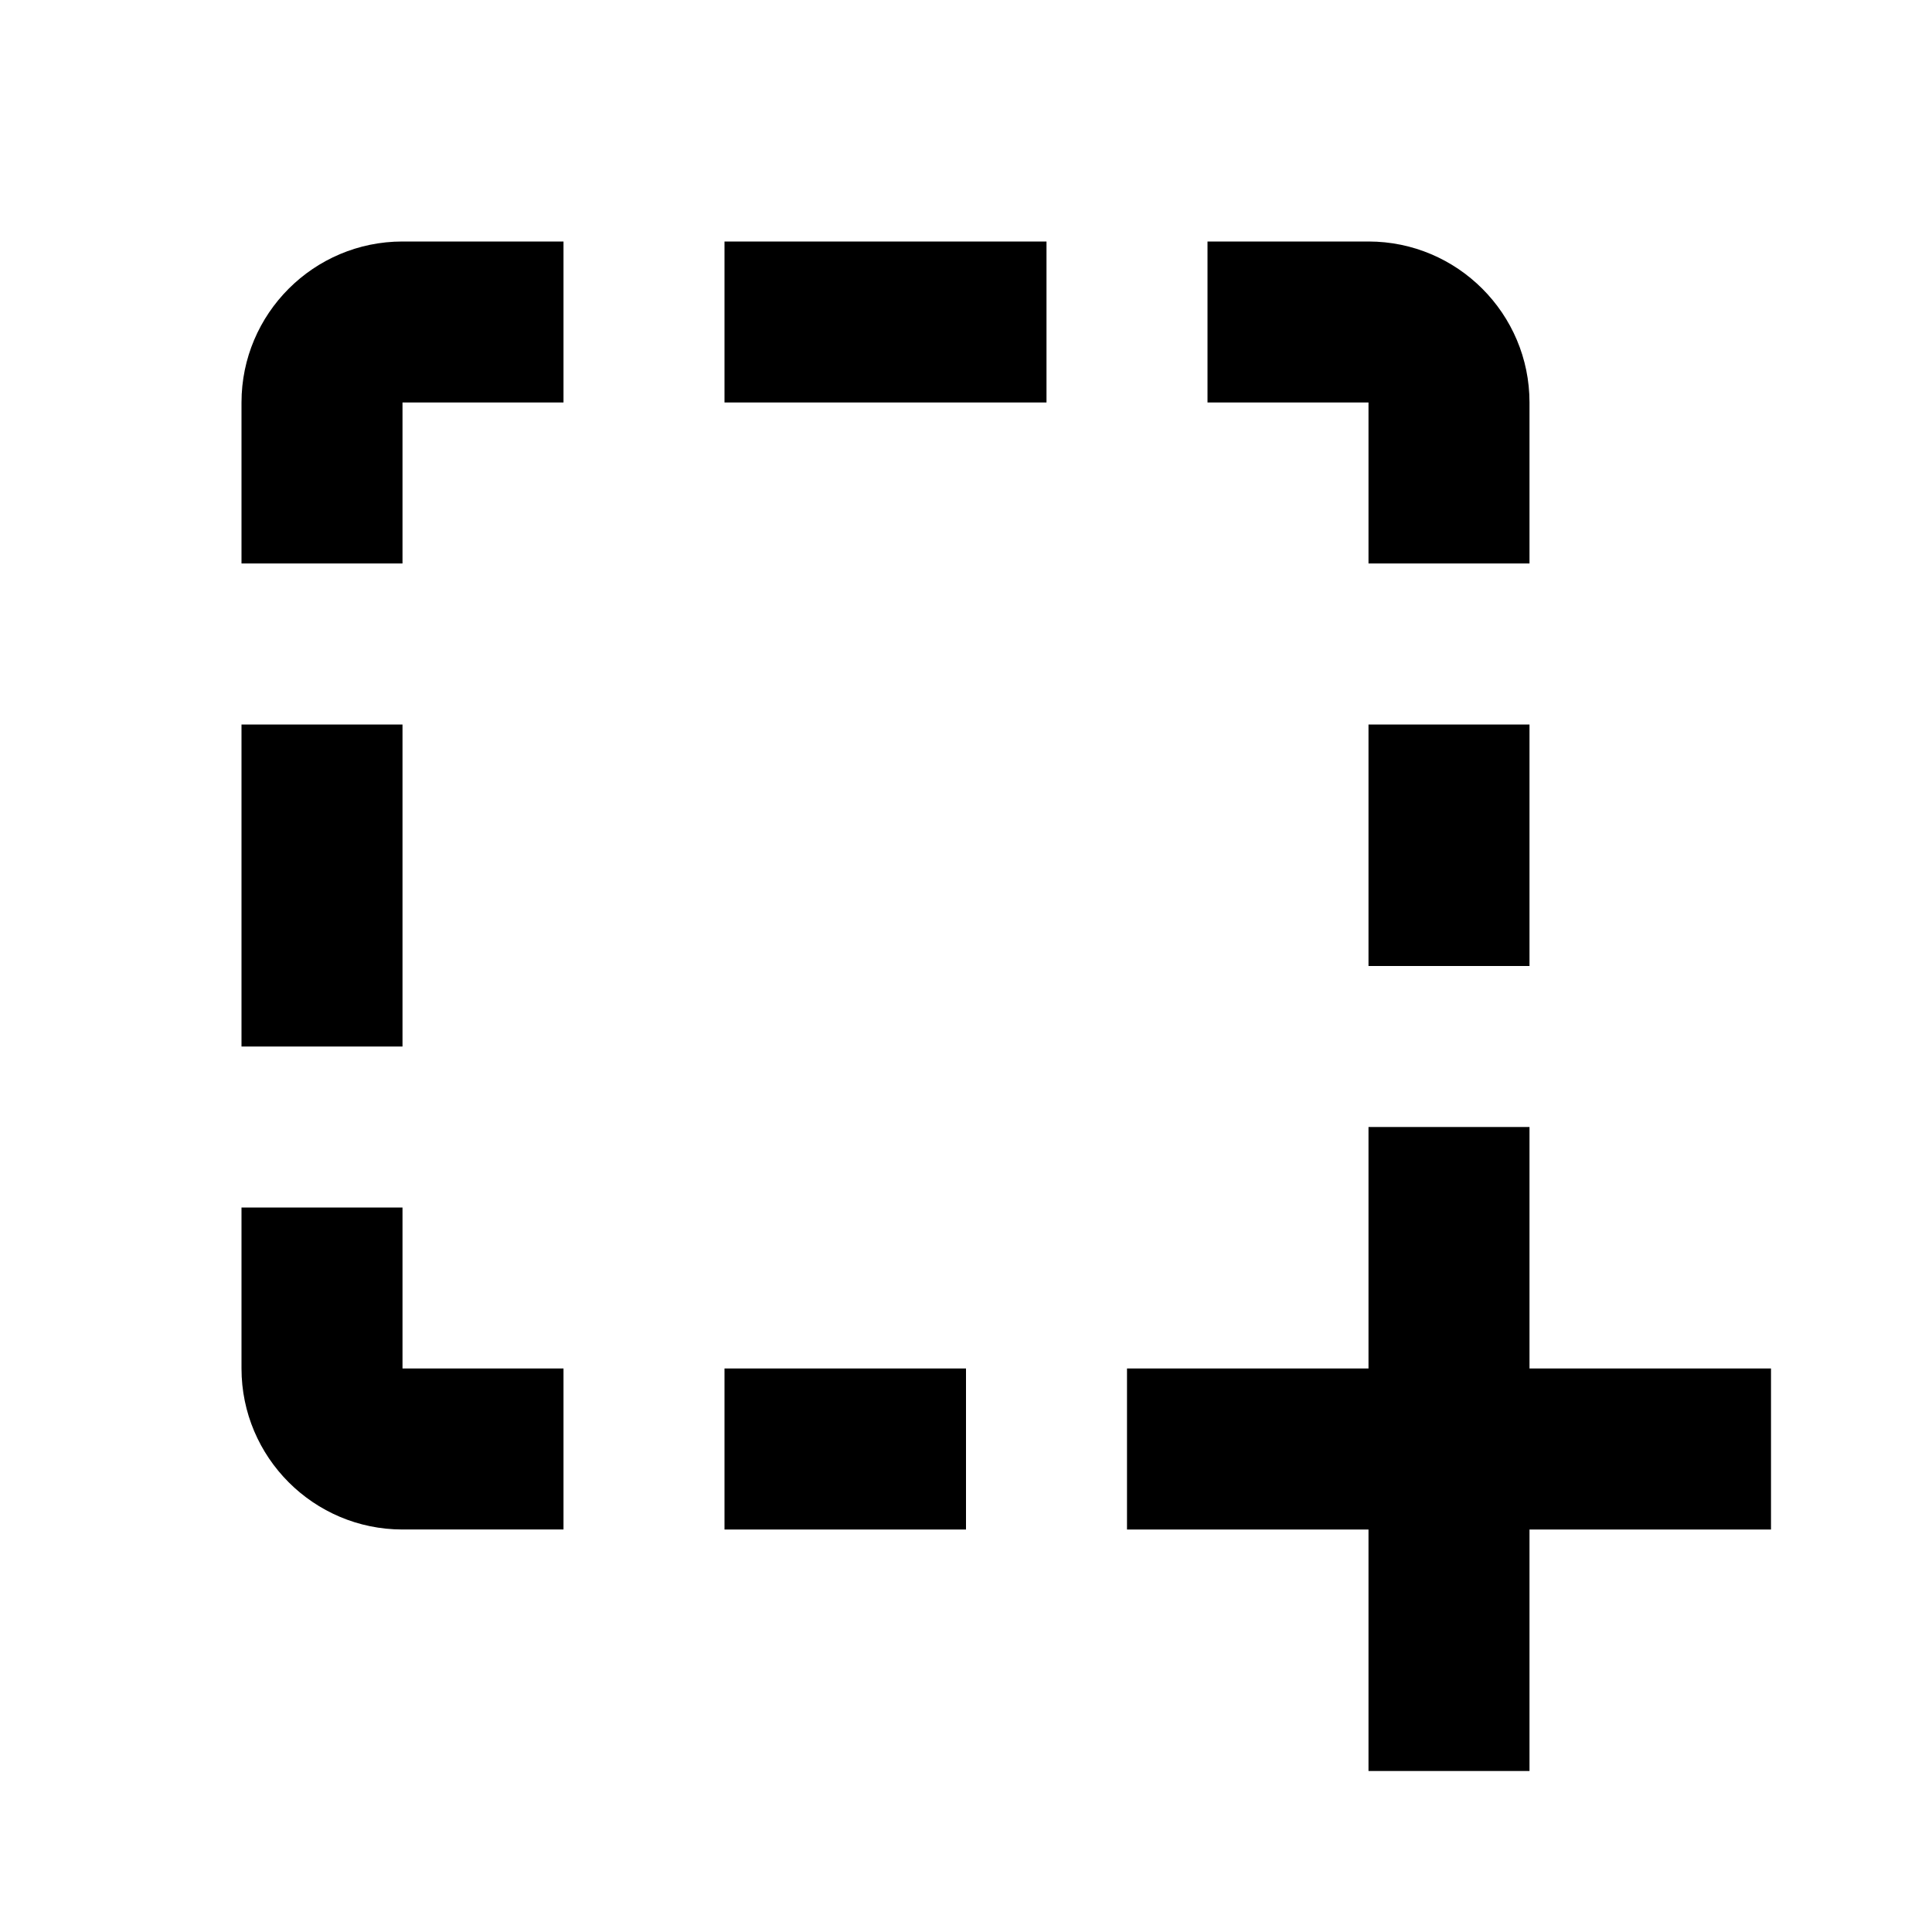 <?xml version="1.0" encoding="UTF-8"?>
<svg xmlns="http://www.w3.org/2000/svg" width="24" height="24" viewBox="0 0 24 24">
  <path d="M19 14L17 14 17 17 14 17 14 19 17 19 17 22 19 22 19 19 22 19 22 17 19 17zM3 17c0 1.103.897 2 2 2h2v-2H5v-2H3V17zM19 5c0-1.103-.897-2-2-2h-2v2h2v2h2V5zM5 5h2V3H5C3.897 3 3 3.897 3 5v2h2V5zM3 9H5V13H3zM17 9H19V12H17zM9 3H13V5H9zM9 17H12V19H9z"></path>
</svg>
